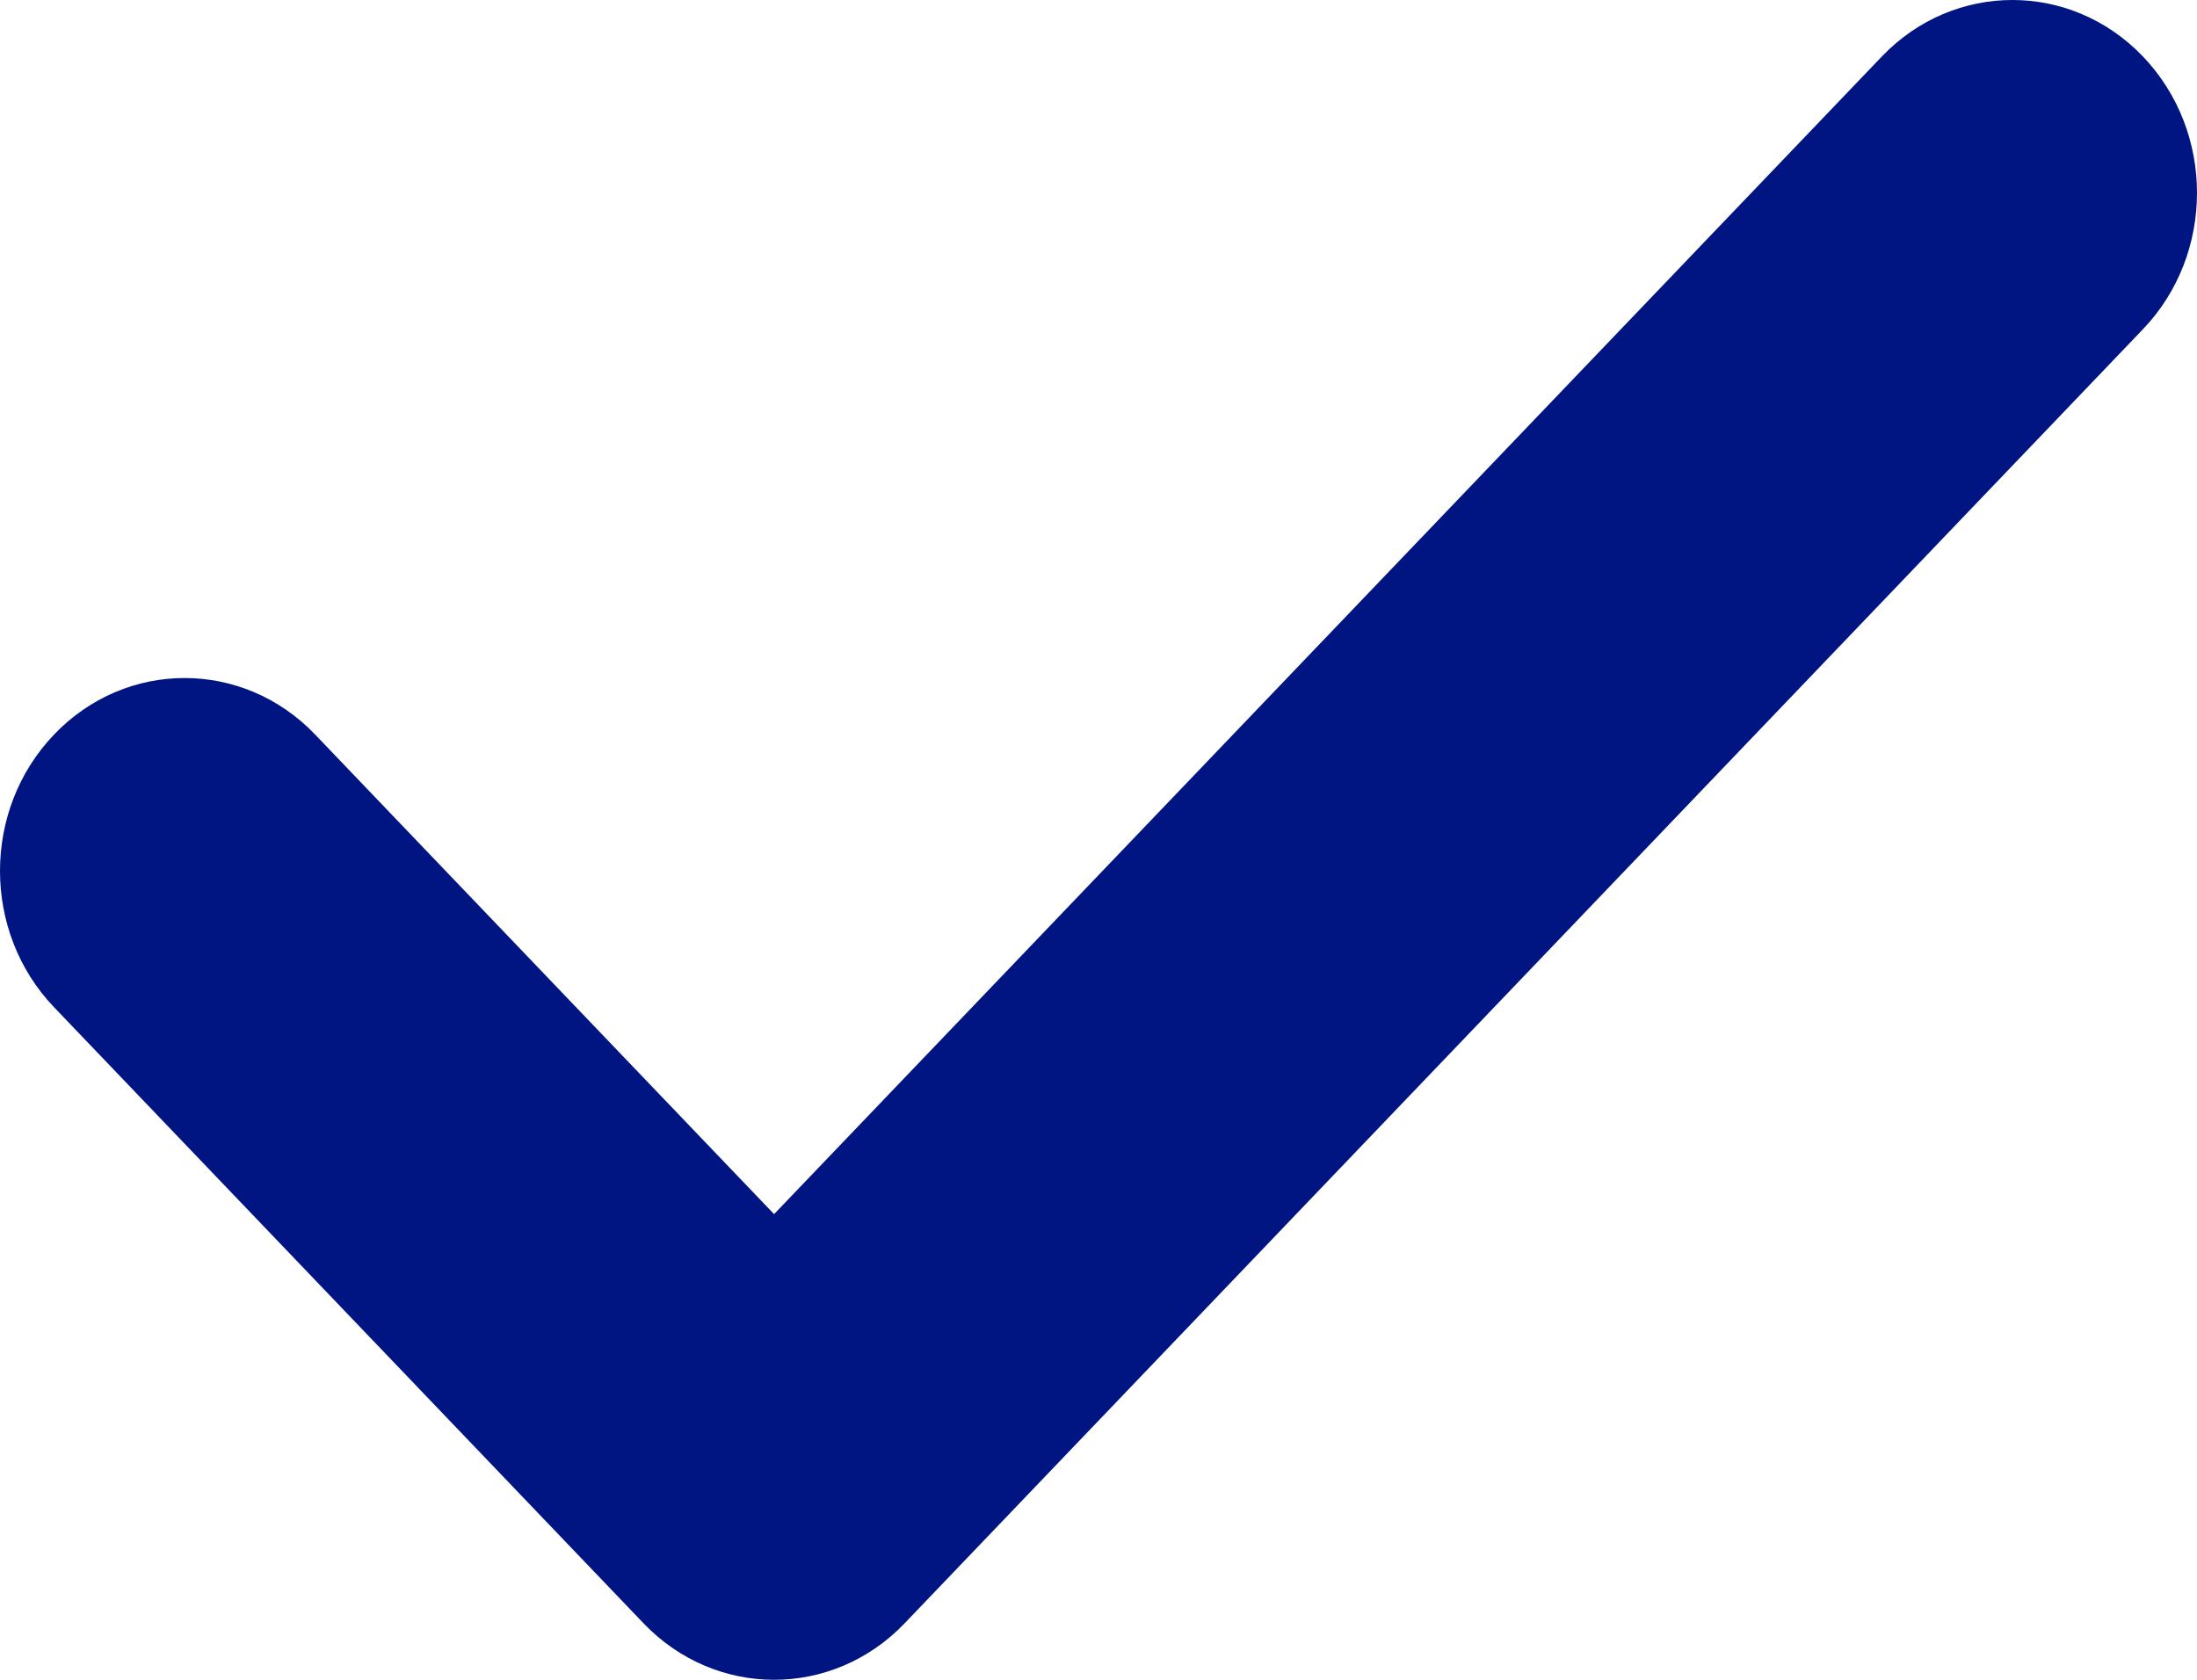 <?xml version="1.0" encoding="UTF-8"?> <svg xmlns="http://www.w3.org/2000/svg" width="68" height="52" viewBox="0 0 68 52" fill="none"> <path d="M66.326 1.748C68.558 4.081 68.558 7.862 66.326 10.193L27.999 50.252C25.767 52.583 22.151 52.583 19.919 50.252L1.674 31.181C-0.558 28.85 -0.558 25.069 1.674 22.738C3.904 20.406 7.522 20.406 9.753 22.738L23.959 37.585L58.246 1.748C60.478 -0.583 64.096 -0.583 66.326 1.748Z" fill="#001581"></path> </svg> 